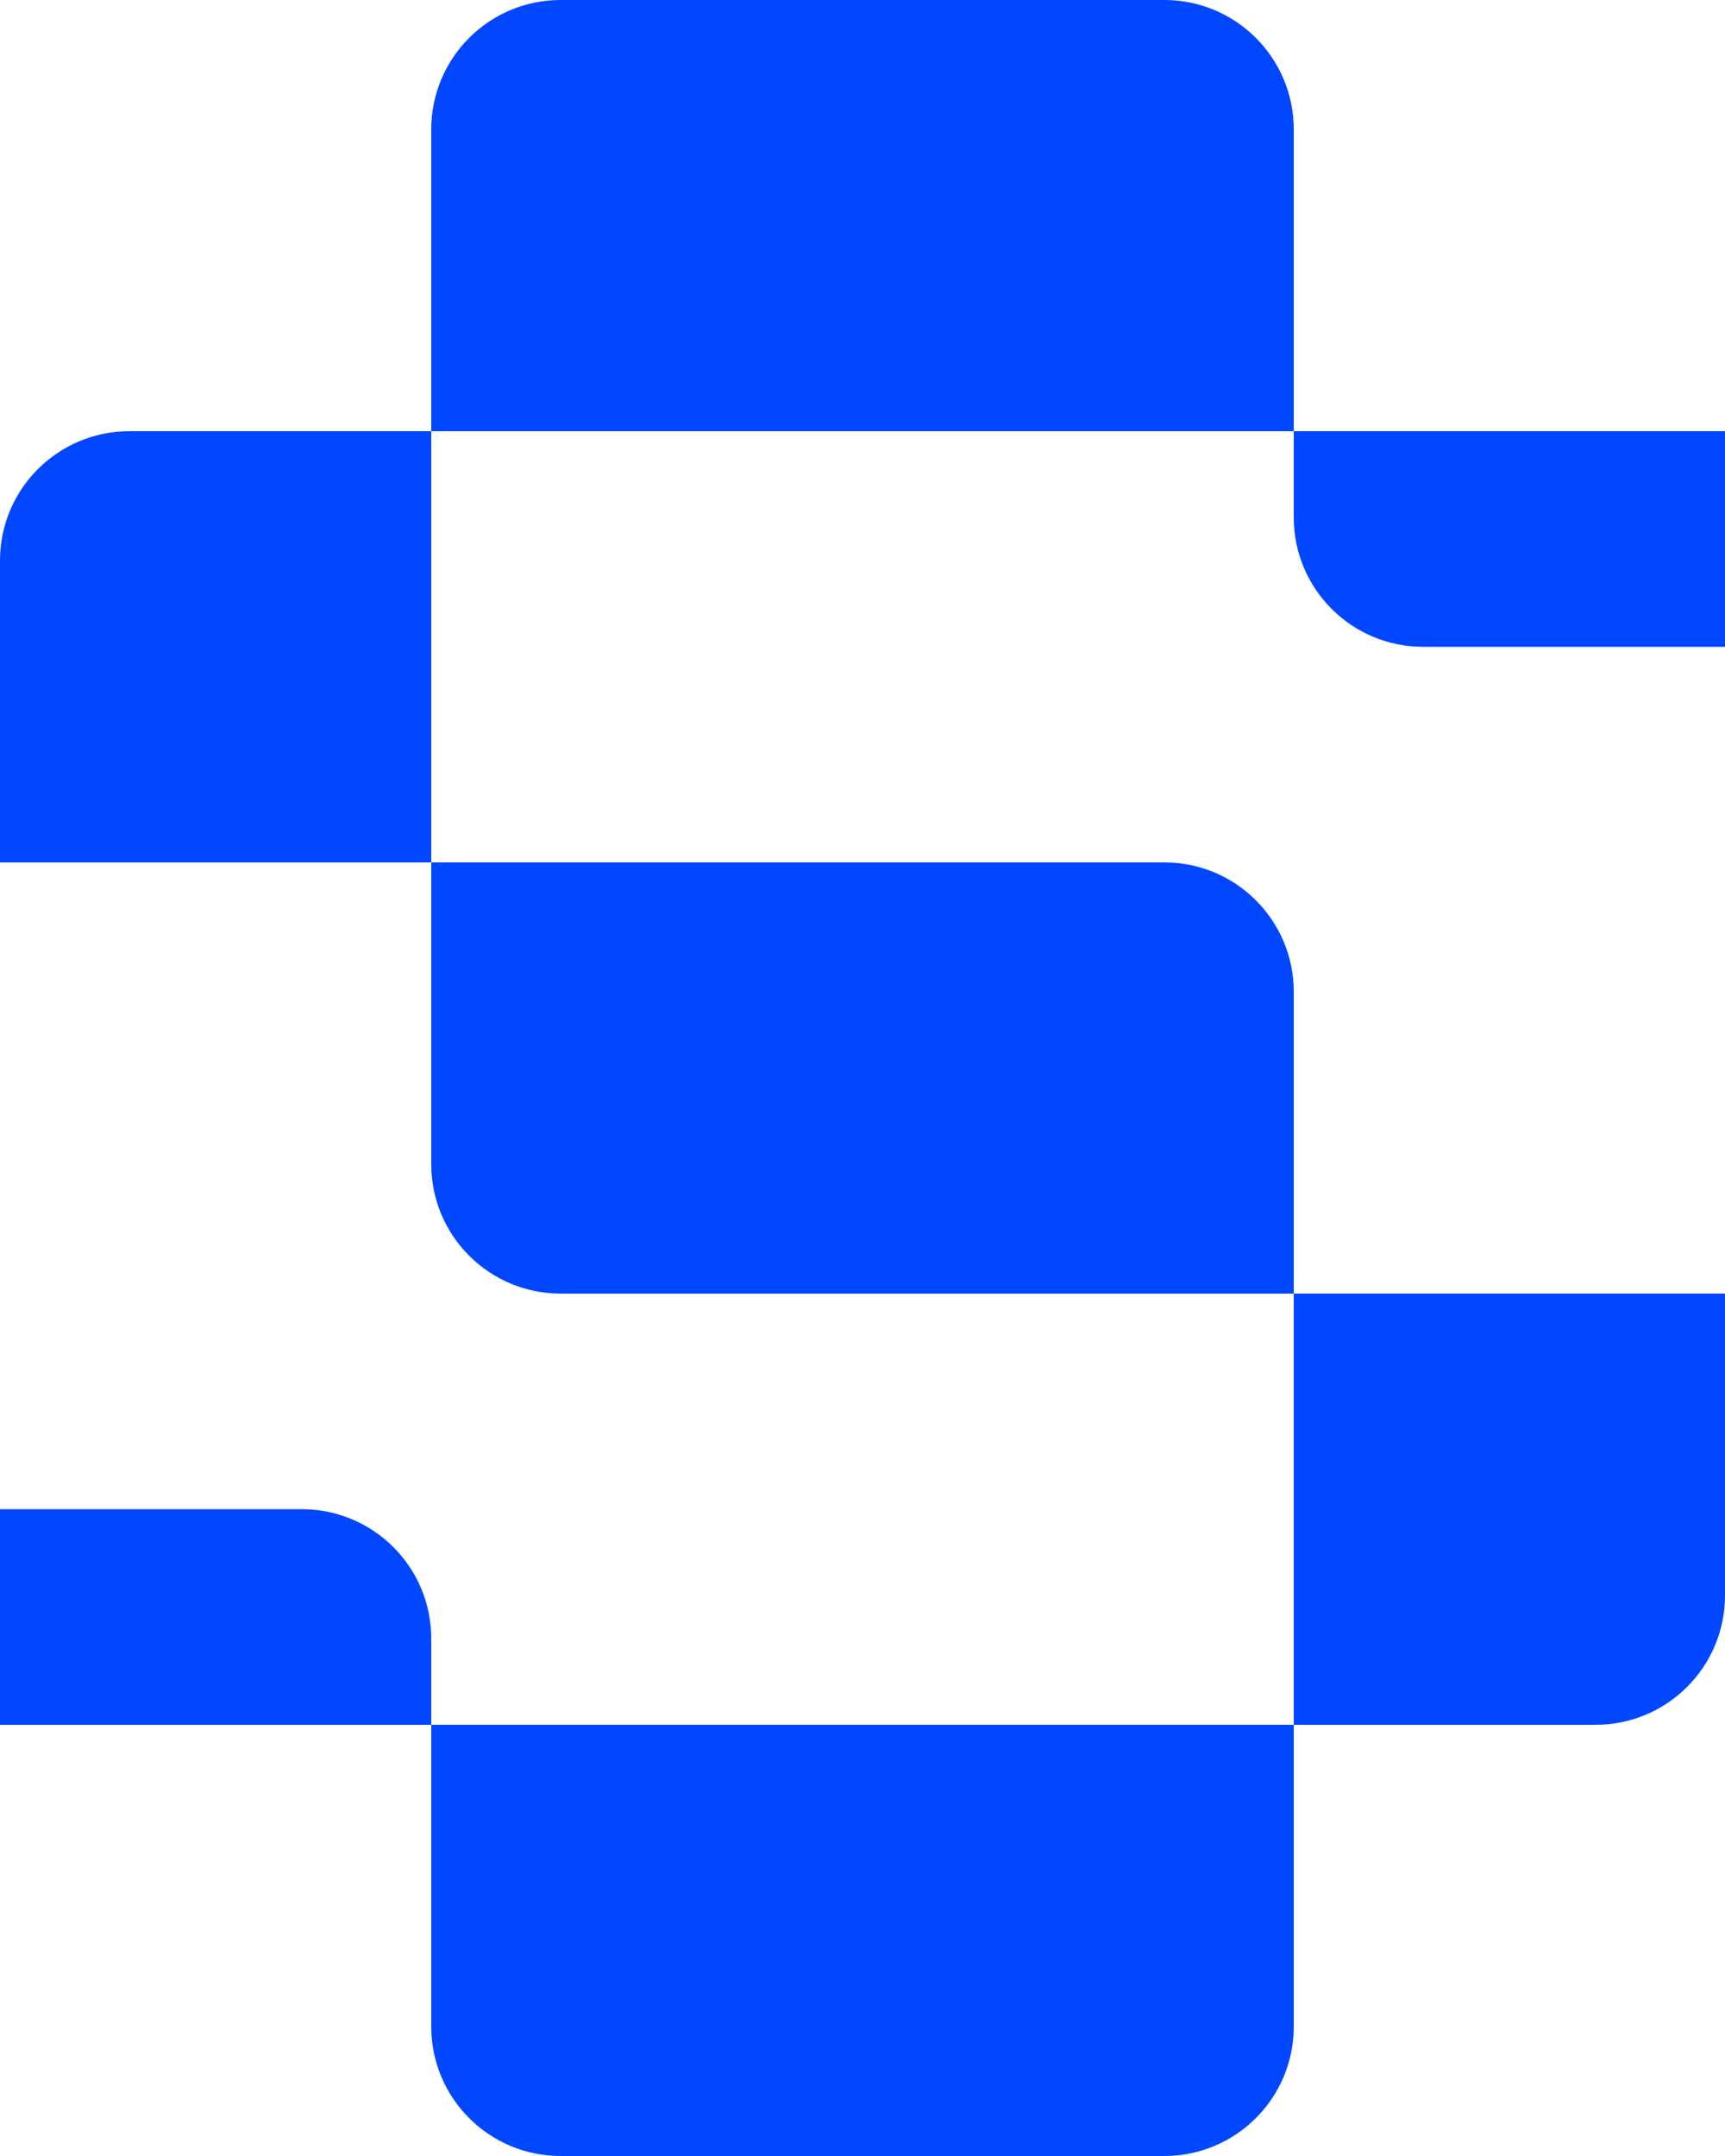 <svg width="200" height="250" viewBox="0 0 200 250" fill="none" xmlns="http://www.w3.org/2000/svg">
<path d="M0 65C0 56.716 6.716 50 15 50L50 50L50 100L0 100L0 65Z" fill="#0047FF"/>
<path d="M0 175L35 175C43.284 175 50 181.716 50 190L50 200L0 200L0 175Z" fill="#0047FF"/>
<path d="M50 100L100 100L100 150L65 150C56.716 150 50 143.284 50 135L50 100Z" fill="#0047FF"/>
<path d="M50 200L100 200L100 250L65 250C56.716 250 50 243.284 50 235L50 200Z" fill="#0047FF"/>
<path d="M100 100L135 100C143.284 100 150 106.716 150 115L150 150L100 150L100 100Z" fill="#0047FF"/>
<path d="M100 200L150 200L150 235C150 243.284 143.284 250 135 250L100 250L100 200Z" fill="#0047FF"/>
<path d="M50 15C50 6.716 56.716 0 65 0L100 0L100 50L50 50L50 15Z" fill="#0047FF"/>
<path d="M100 0L135 0C143.284 0 150 6.716 150 15L150 50L100 50L100 0Z" fill="#0047FF"/>
<path d="M150 50L200 50L200 75L165 75C156.716 75 150 68.284 150 60L150 50Z" fill="#0047FF"/>
<path d="M150 150L200 150L200 185C200 193.284 193.284 200 185 200L150 200L150 150Z" fill="#0047FF"/>
</svg>
